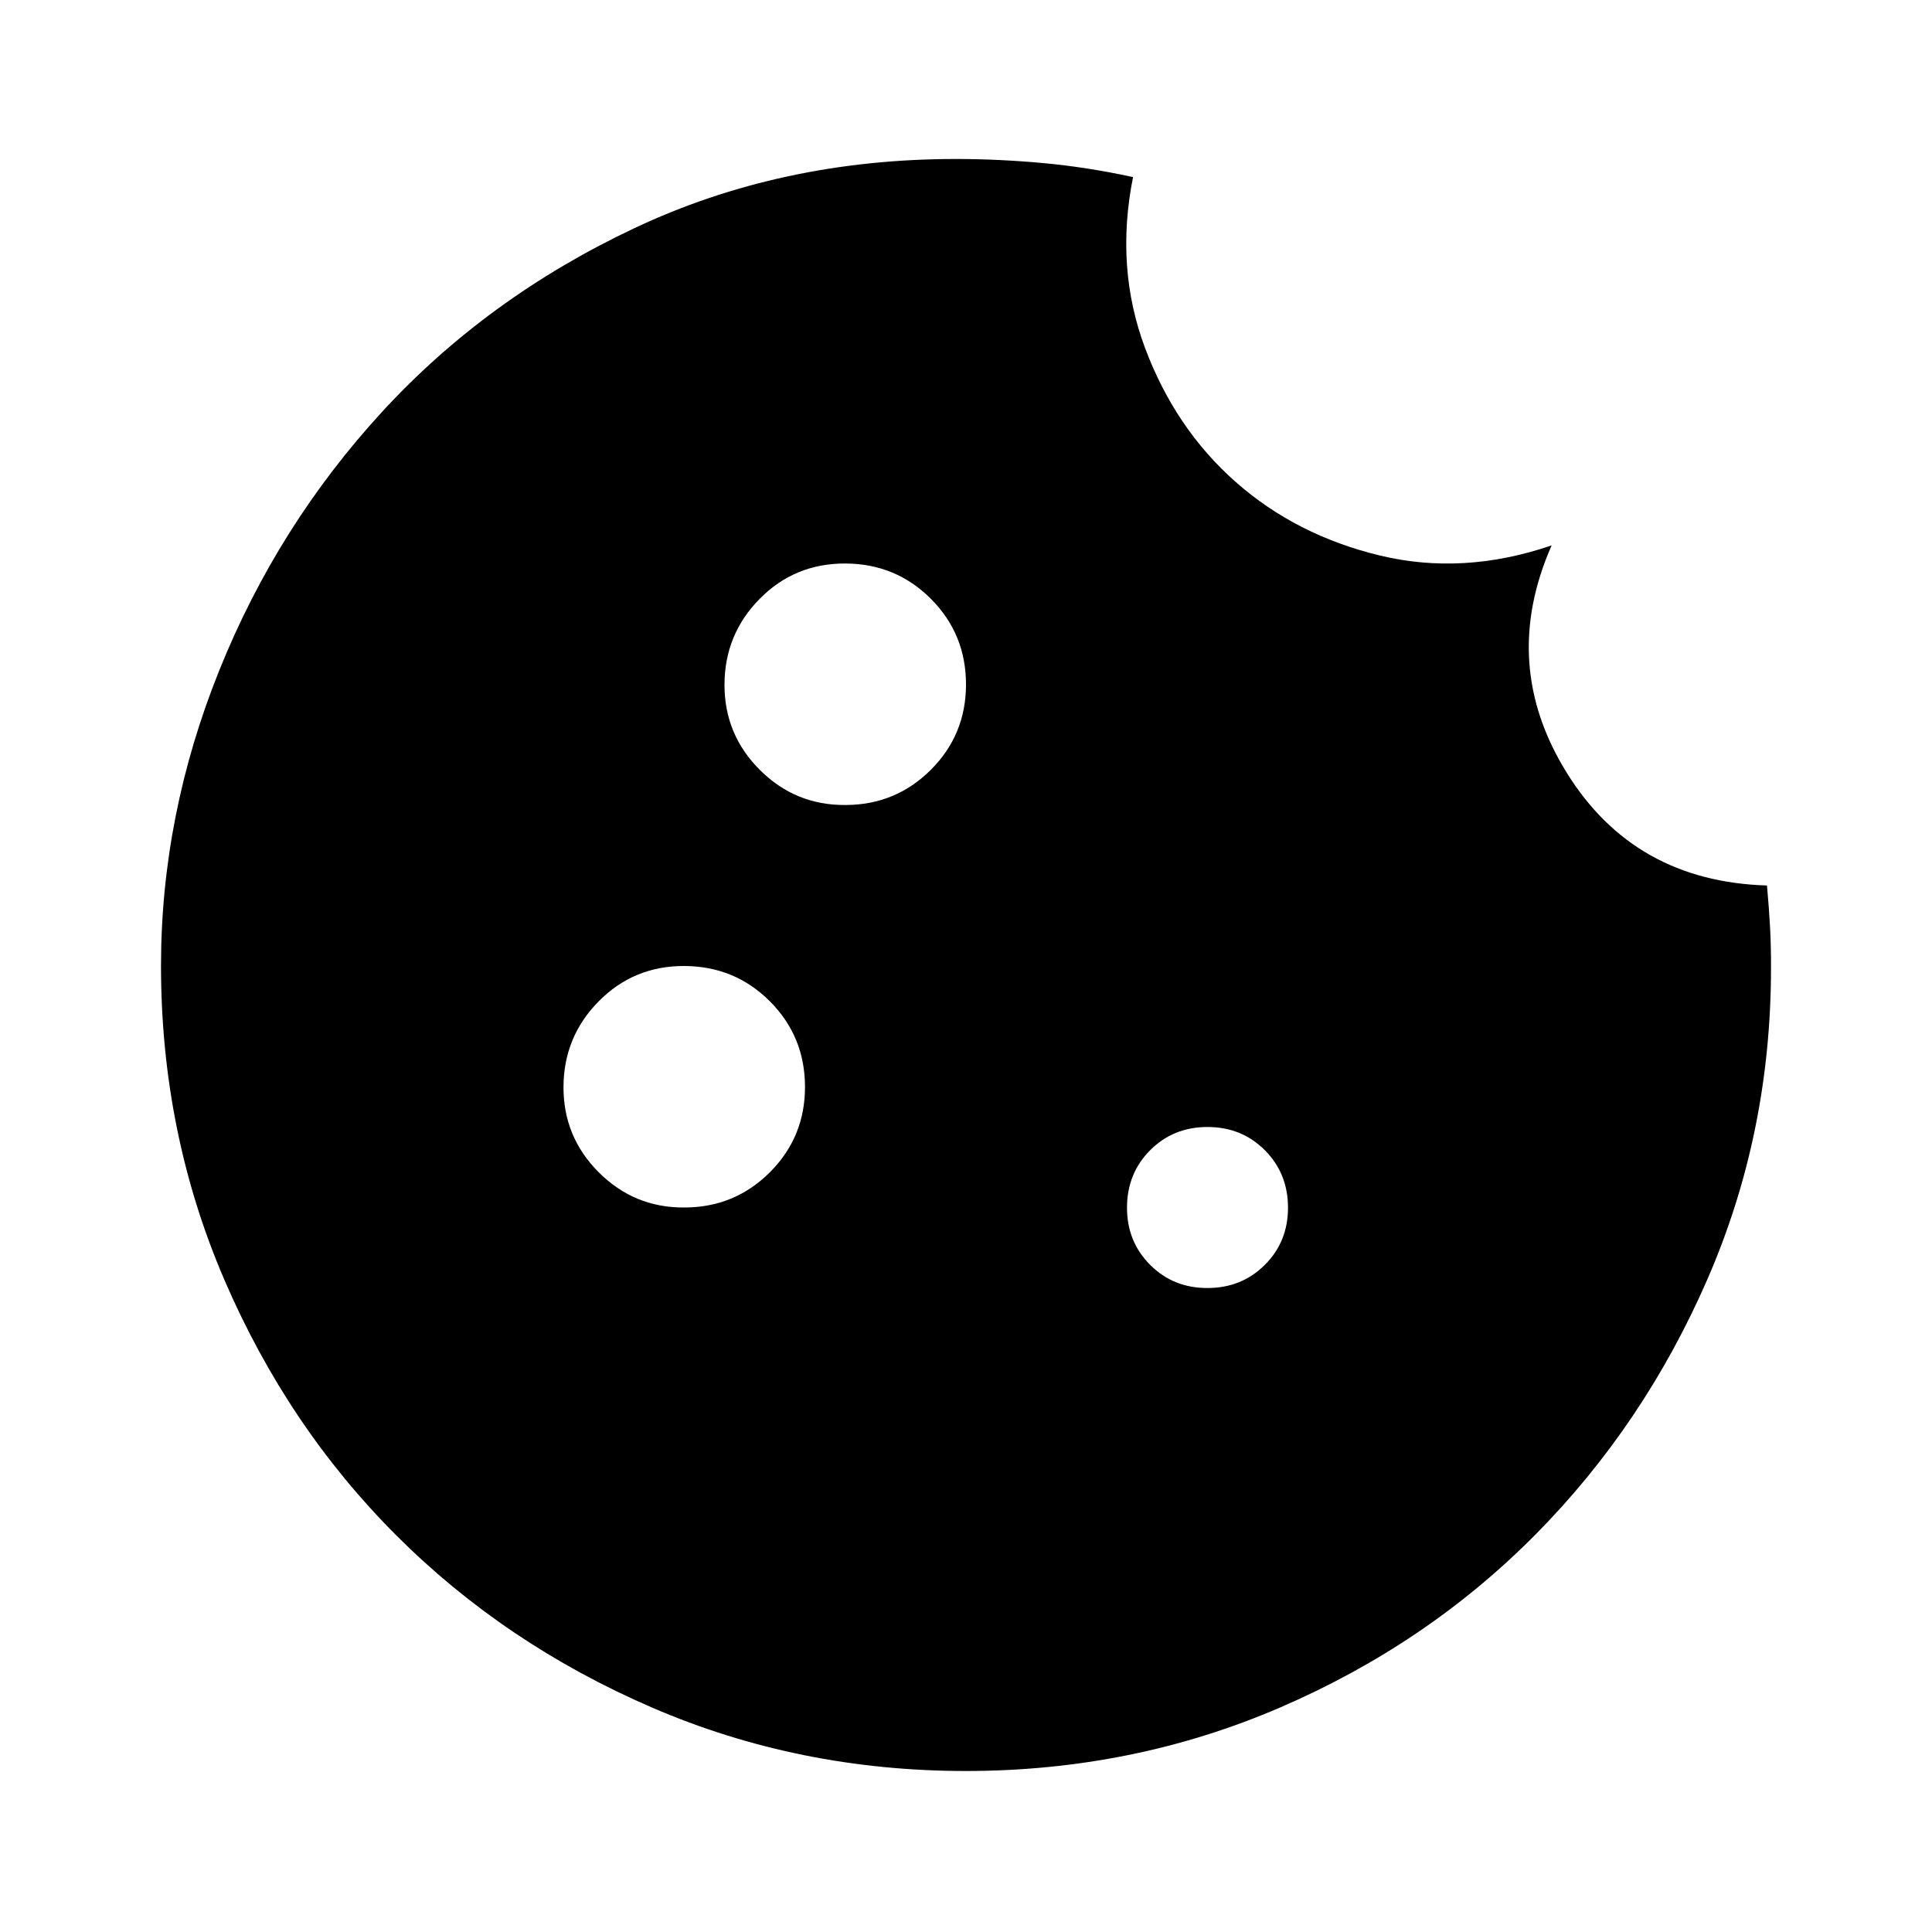 <?xml version="1.0" encoding="utf-8"?>
<!-- Generator: www.svgicons.com -->
<svg xmlns="http://www.w3.org/2000/svg" width="800" height="800" viewBox="0 0 24 24">
<path fill="currentColor" d="M12 22q-2.075 0-3.9-.788t-3.175-2.137T2.788 15.9T2 12q0-1.875.725-3.675T4.75 5.112t3.125-2.275t4-.862q.525 0 1.075.05t1.125.175q-.225 1.125.15 2.125t1.125 1.662t1.788.913t2.137-.125q-.65 1.475.188 2.825T21.95 11q.025.275.038.512t.012.513q0 2.05-.788 3.862t-2.137 3.175t-3.175 2.15T12 22m-1.5-12q.625 0 1.063-.437T12 8.5t-.437-1.062T10.5 7t-1.062.438T9 8.5t.438 1.063T10.5 10m-2 5q.625 0 1.063-.437T10 13.5t-.437-1.062T8.5 12t-1.062.438T7 13.5t.438 1.063T8.5 15m6.5 1q.425 0 .713-.288T16 15t-.288-.712T15 14t-.712.288T14 15t.288.713T15 16"/>
</svg>